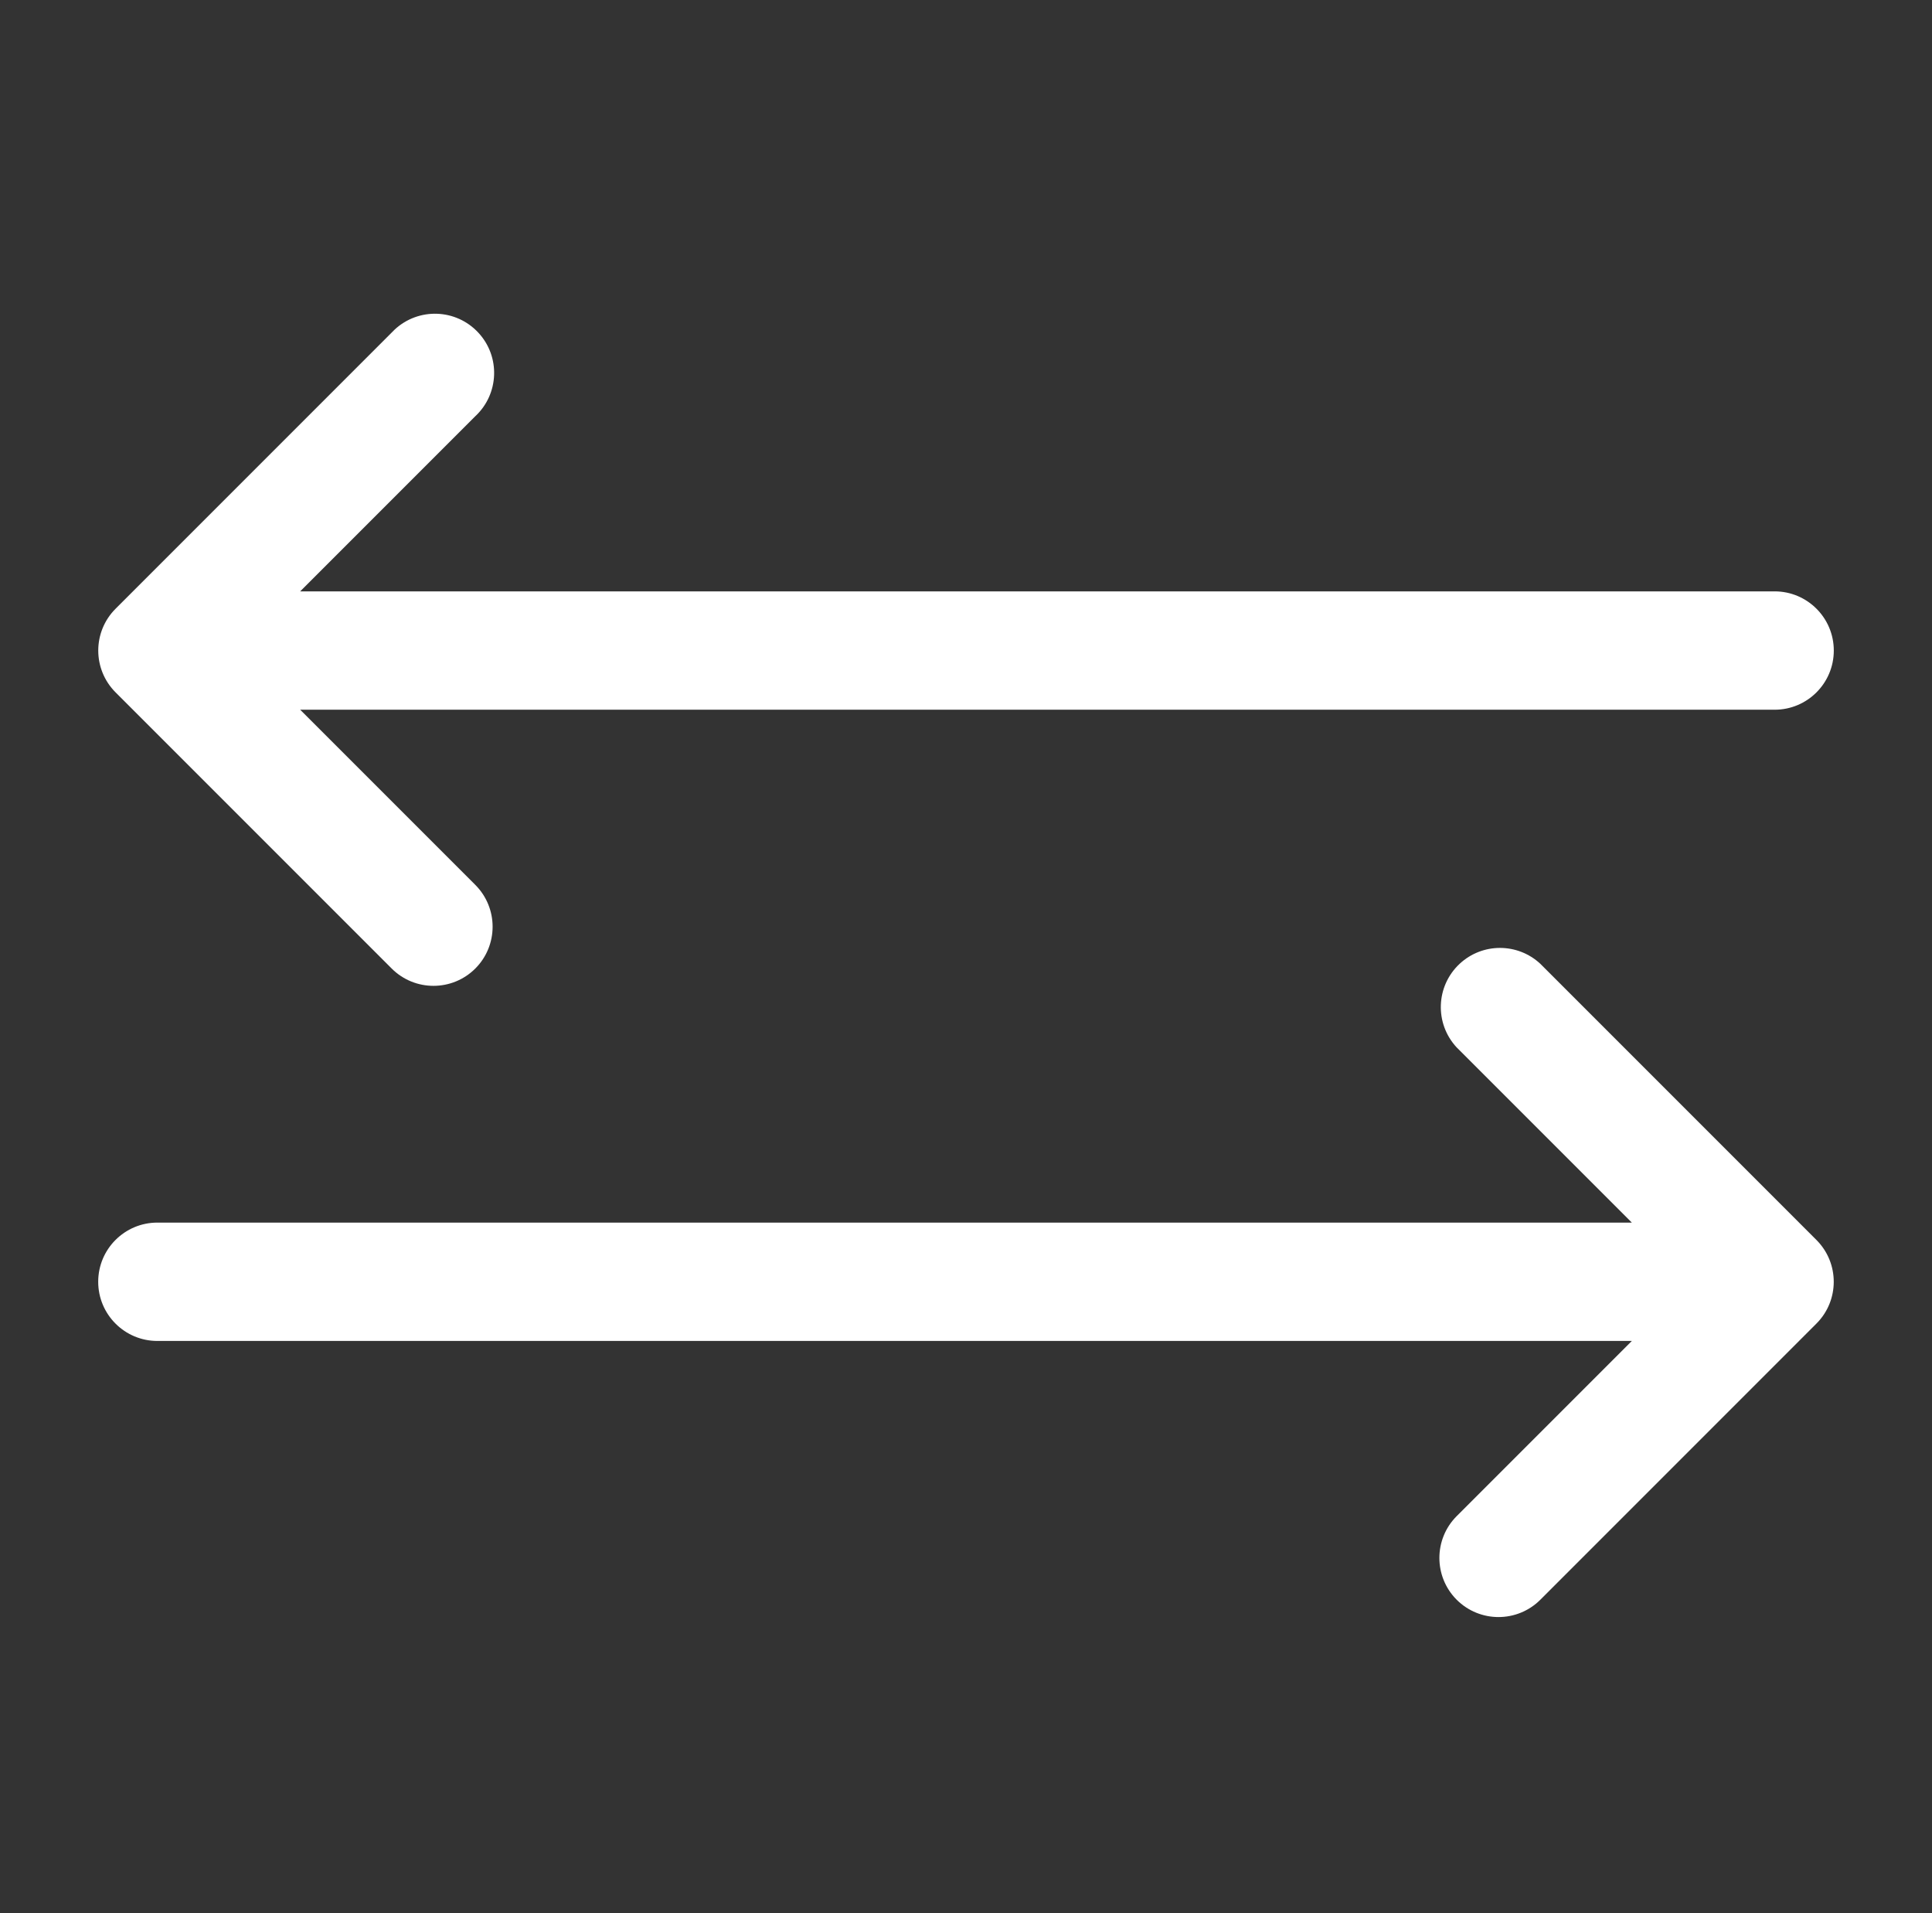 <svg overflow="hidden" xml:space="preserve" xmlns:xlink="http://www.w3.org/1999/xlink" xmlns="http://www.w3.org/2000/svg" height="99" width="100"><rect width="100%" height="100%" fill="#333333" stroke="none"/><g transform="translate(-592 -222)"><g><g><g><g><path fill-opacity="1" fill-rule="nonzero" fill="#FFFFFF" d="M600.146 285.271 676.463 285.271 667.398 276.206C666.245 274.968 666.314 273.031 667.551 271.878 668.727 270.782 670.551 270.782 671.727 271.878L686.018 286.169C687.213 287.365 687.213 289.302 686.018 290.497L671.727 304.789C670.531 305.983 668.594 305.983 667.398 304.789 666.204 303.593 666.204 301.657 667.398 300.461L676.463 291.396 600.146 291.396C598.454 291.396 597.083 290.025 597.083 288.333 597.083 286.642 598.454 285.271 600.146 285.271Z"></path><path fill-opacity="1" fill-rule="nonzero" fill="#FFFFFF" d="M683.854 252.604 607.537 252.604 616.602 243.539C617.839 242.386 617.908 240.448 616.754 239.211 615.601 237.973 613.664 237.905 612.426 239.058 612.373 239.107 612.322 239.158 612.273 239.211L597.982 253.503C596.787 254.698 596.787 256.635 597.982 257.831L612.273 272.122C613.469 273.317 615.406 273.317 616.602 272.122 617.796 270.927 617.796 268.99 616.602 267.794L607.537 258.729 683.854 258.729C685.546 258.729 686.917 257.358 686.917 255.667 686.917 253.975 685.546 252.604 683.854 252.604Z"></path></g></g></g></g></g></svg>